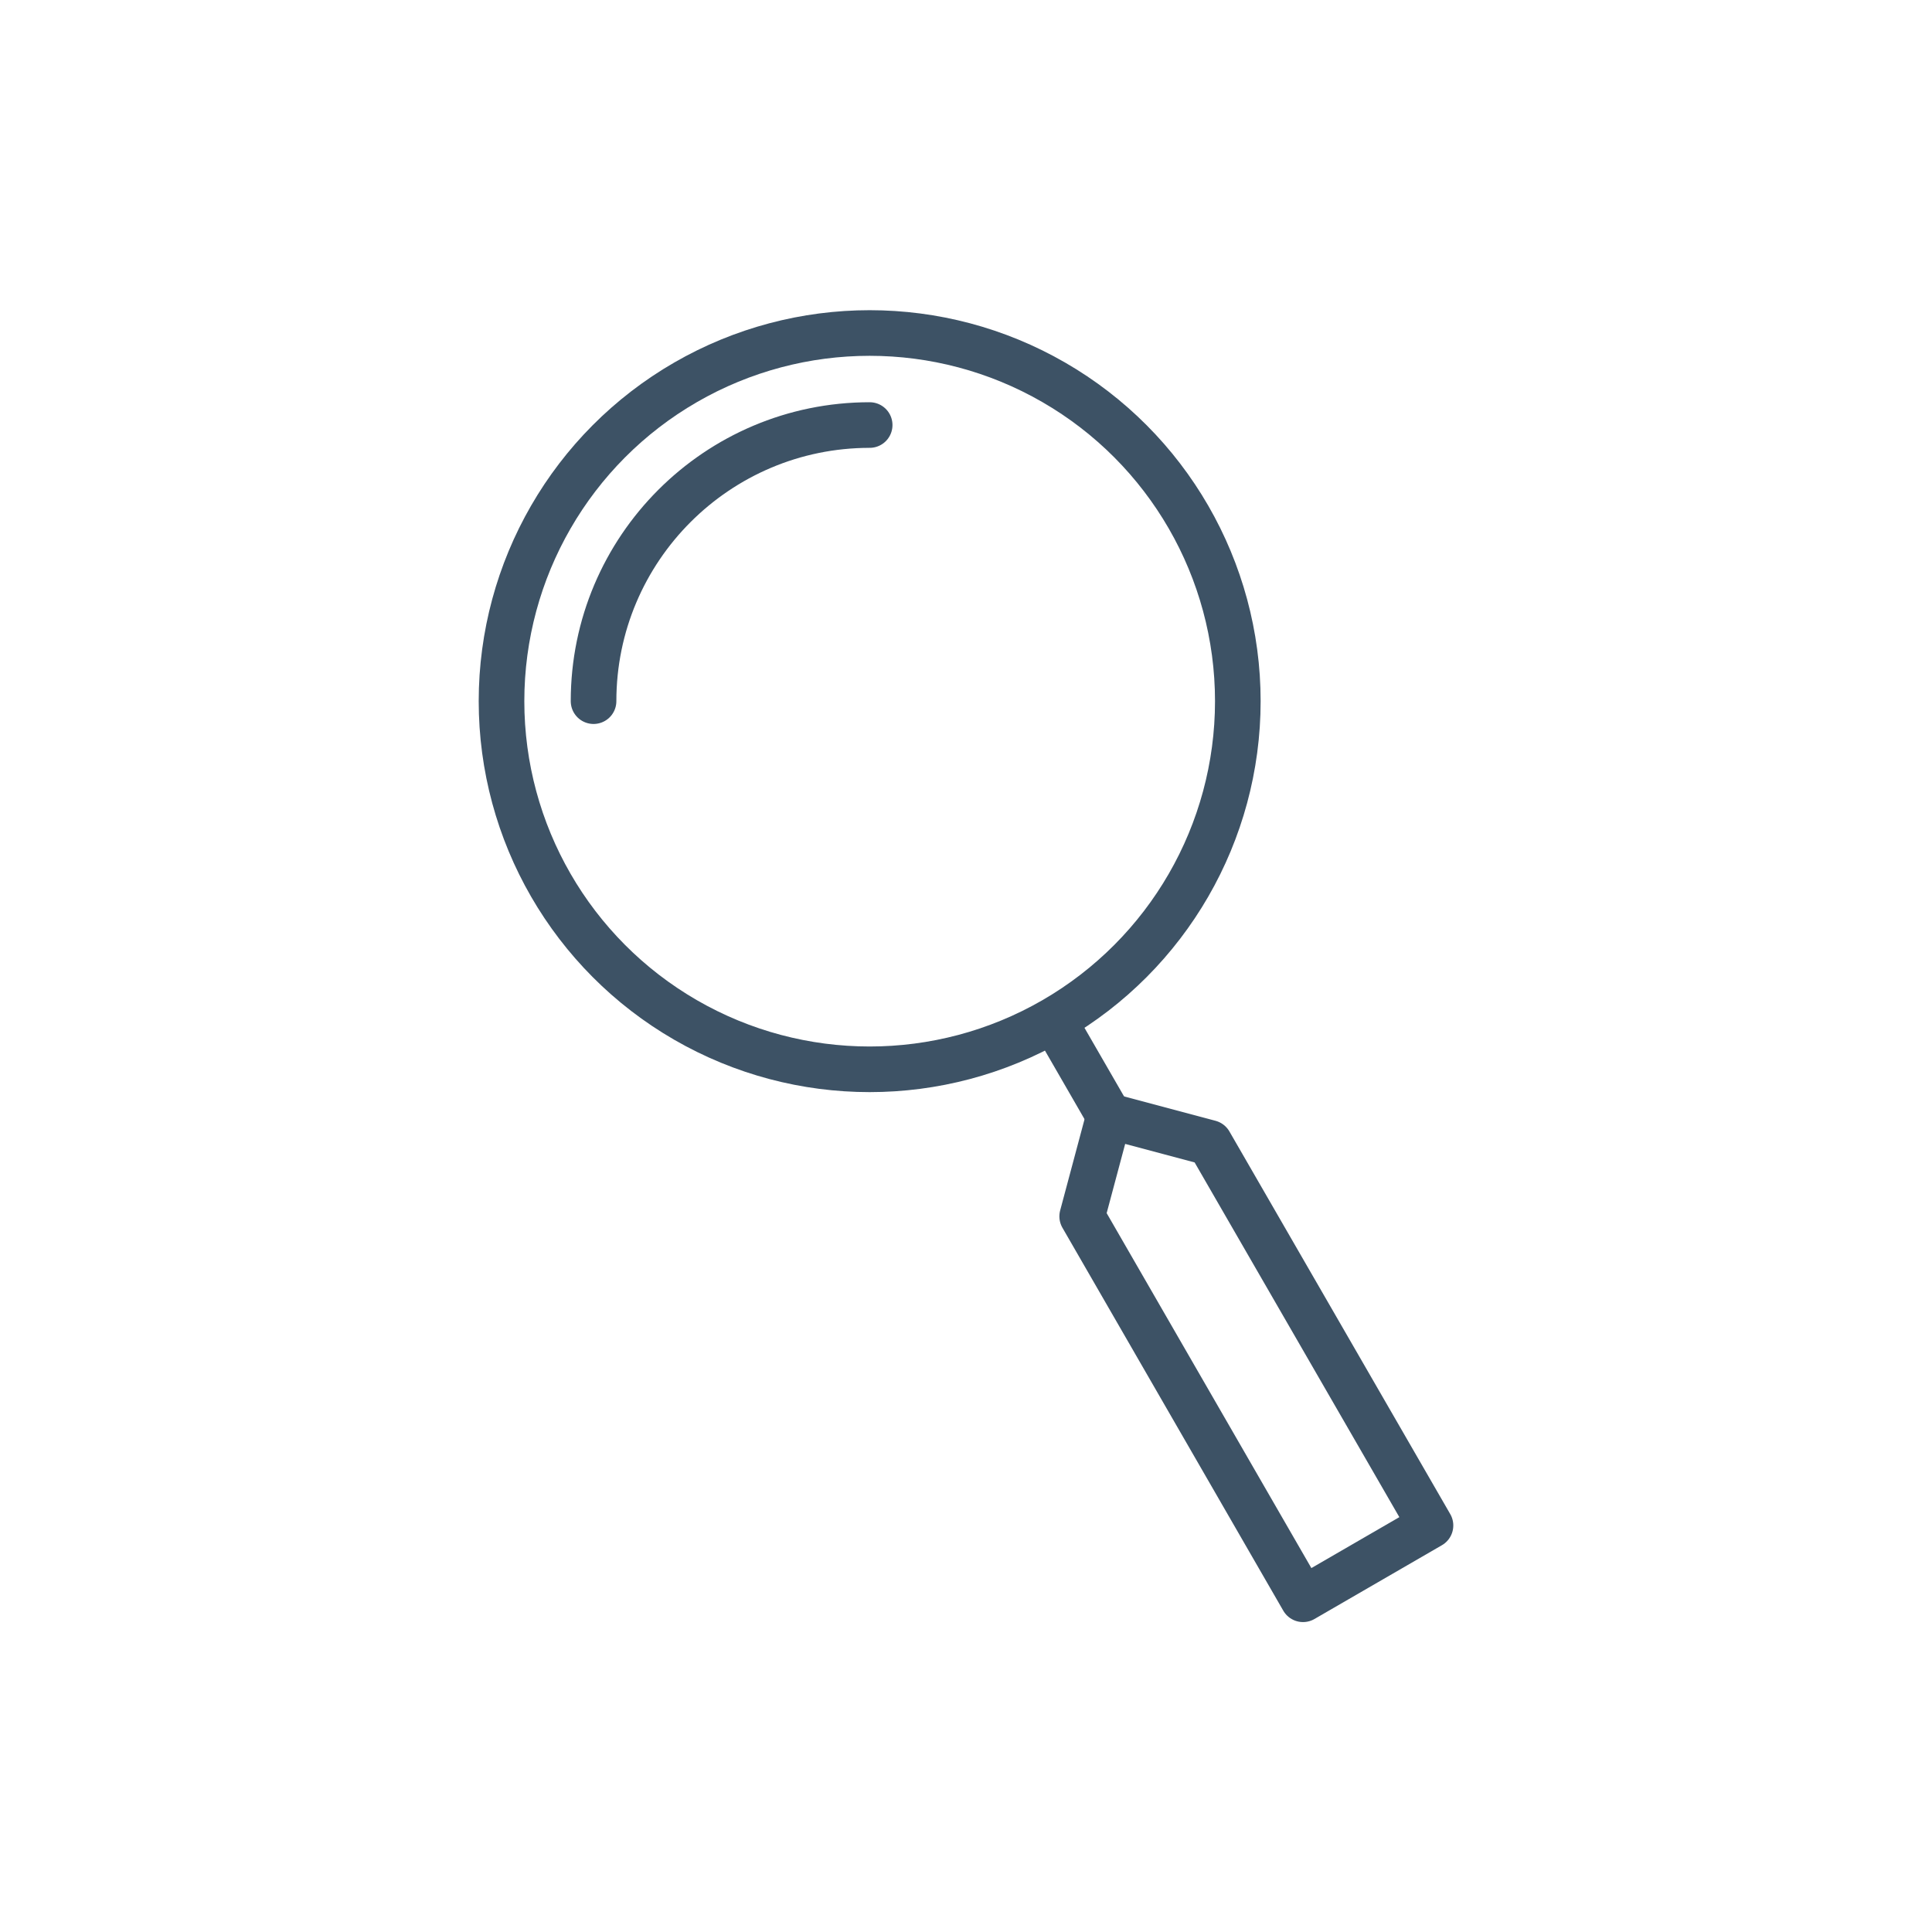 <?xml version="1.0" encoding="UTF-8"?><svg xmlns="http://www.w3.org/2000/svg" id="Layer_166797c906515f" data-name="Layer 1" viewBox="0 0 72 72" aria-hidden="true" width="72px" height="72px">
  <defs><linearGradient class="cerosgradient" data-cerosgradient="true" id="CerosGradient_idfe1343693" gradientUnits="userSpaceOnUse" x1="50%" y1="100%" x2="50%" y2="0%"><stop offset="0%" stop-color="#d1d1d1"/><stop offset="100%" stop-color="#d1d1d1"/></linearGradient><linearGradient/>
    <style>
      .cls-1-66797c906515f, .cls-2-66797c906515f{
        fill: none;
        stroke: #3d5265;
        stroke-linejoin: round;
        stroke-width: 1.7px;
      }

      .cls-2-66797c906515f{
        stroke-linecap: round;
      }
    </style>
  </defs>
  <circle class="cls-1-66797c906515f" cx="32.41" cy="26.13" r="13.72"/>
  <polygon class="cls-1-66797c906515f" points="40.33 45.33 48.56 59.6 53.31 56.85 45.08 42.59 41.33 41.59 40.33 45.33"/>
  <line class="cls-1-66797c906515f" x1="39.27" y1="38.02" x2="41.33" y2="41.59"/>
  <path class="cls-2-66797c906515f" d="M22.12,26.13c0-5.68,4.61-10.29,10.29-10.29"/>
</svg>